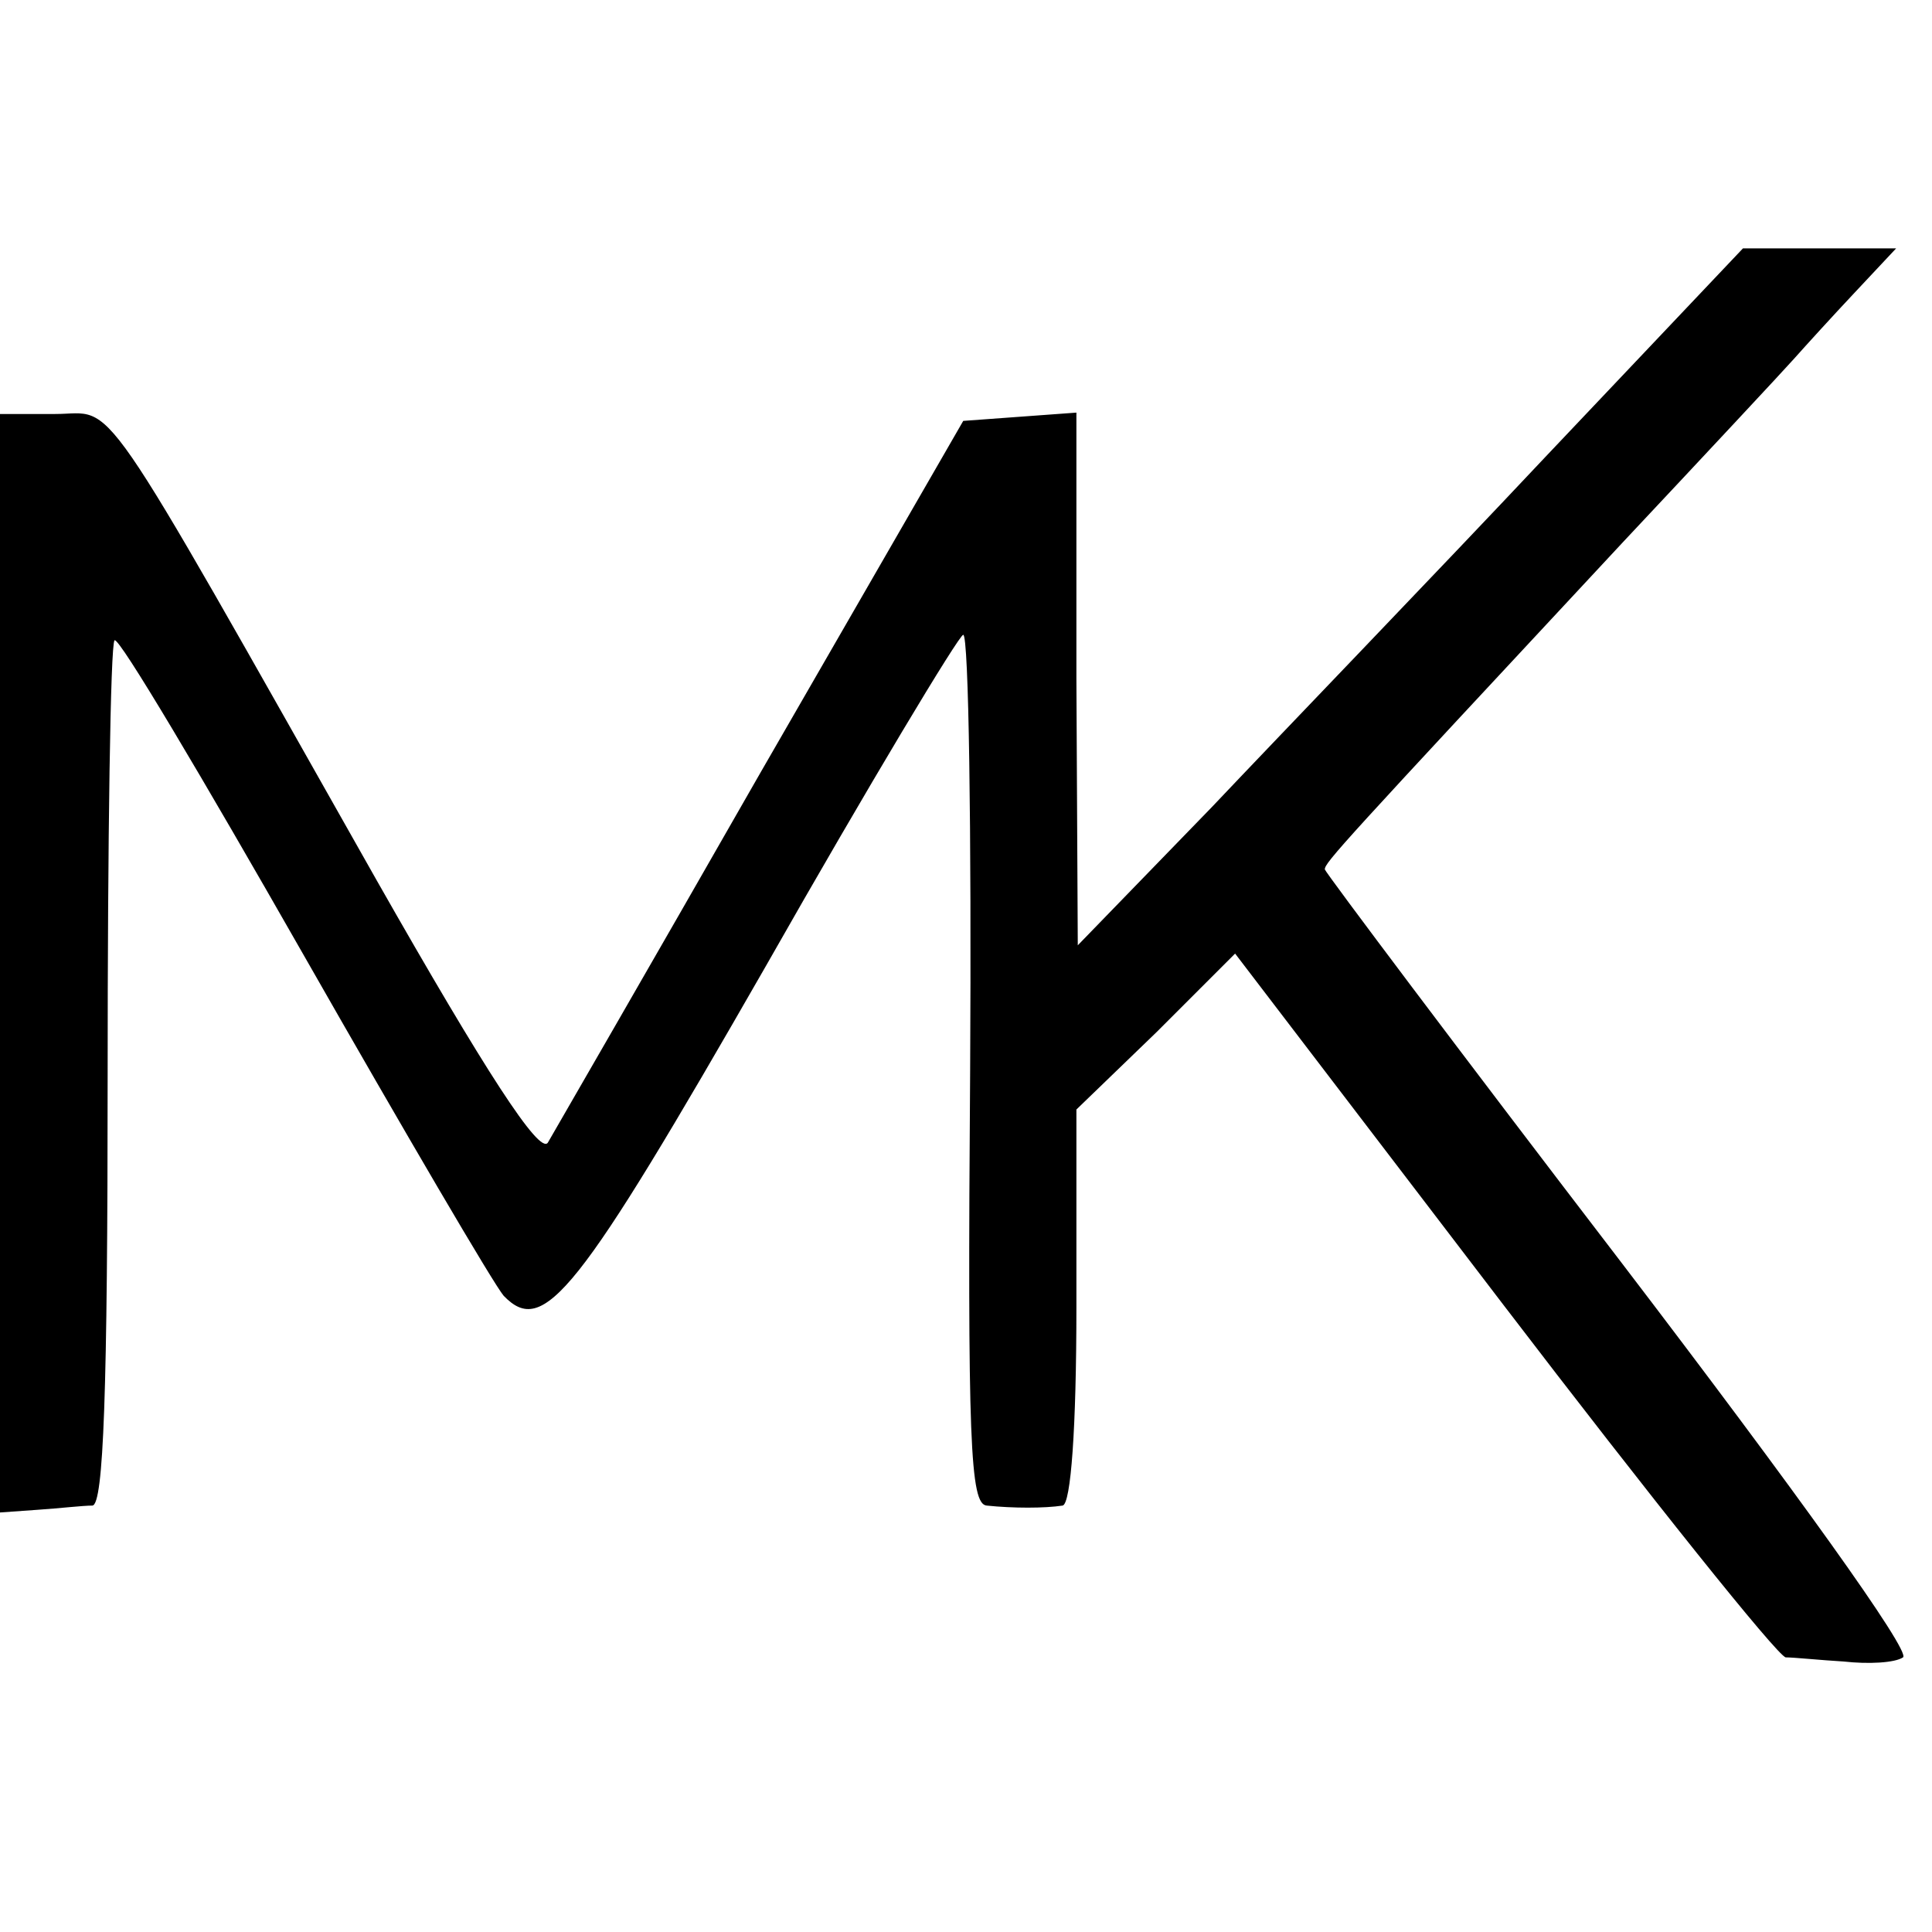 <?xml version="1.0" standalone="no"?>
<!DOCTYPE svg PUBLIC "-//W3C//DTD SVG 20010904//EN"
 "http://www.w3.org/TR/2001/REC-SVG-20010904/DTD/svg10.dtd">
<svg version="1.0" xmlns="http://www.w3.org/2000/svg"
 width="140pt" height="140pt" viewBox="0 0 140 140"
 preserveAspectRatio="xMidYMid meet">
<g transform="translate(0,140) scale(0.1,-0.1)"
fill="#000000" stroke="none">
<path d="M1119 1068 c-79 -84 -188 -197 -241 -253 l-97 -100 -1 193 0 193 -41
-3 -41 -3 -147 -255 c-80 -140 -150 -261 -154 -268 -6 -9 -45 51 -124 190
-207 366 -188 338 -233 338 l-40 0 0 -398 0 -398 28 2 c15 1 32 3 39 3 8 1 11
81 11 312 0 170 2 312 5 315 3 3 64 -100 137 -228 73 -128 138 -239 145 -247
29 -30 53 0 190 239 75 132 140 240 143 240 4 0 6 -142 5 -315 -2 -270 0 -315
12 -316 19 -2 42 -2 55 0 6 1 10 56 10 144 l0 143 58 56 57 57 194 -254 c107
-140 199 -255 205 -256 6 0 25 -2 42 -3 18 -2 37 -1 43 3 6 4 -78 121 -204
286 -118 154 -214 282 -215 285 0 5 12 18 215 236 61 65 117 125 125 134 8 9
28 31 44 48 l30 32 -56 0 -55 0 -144 -152z"/>
</g>
</svg>
